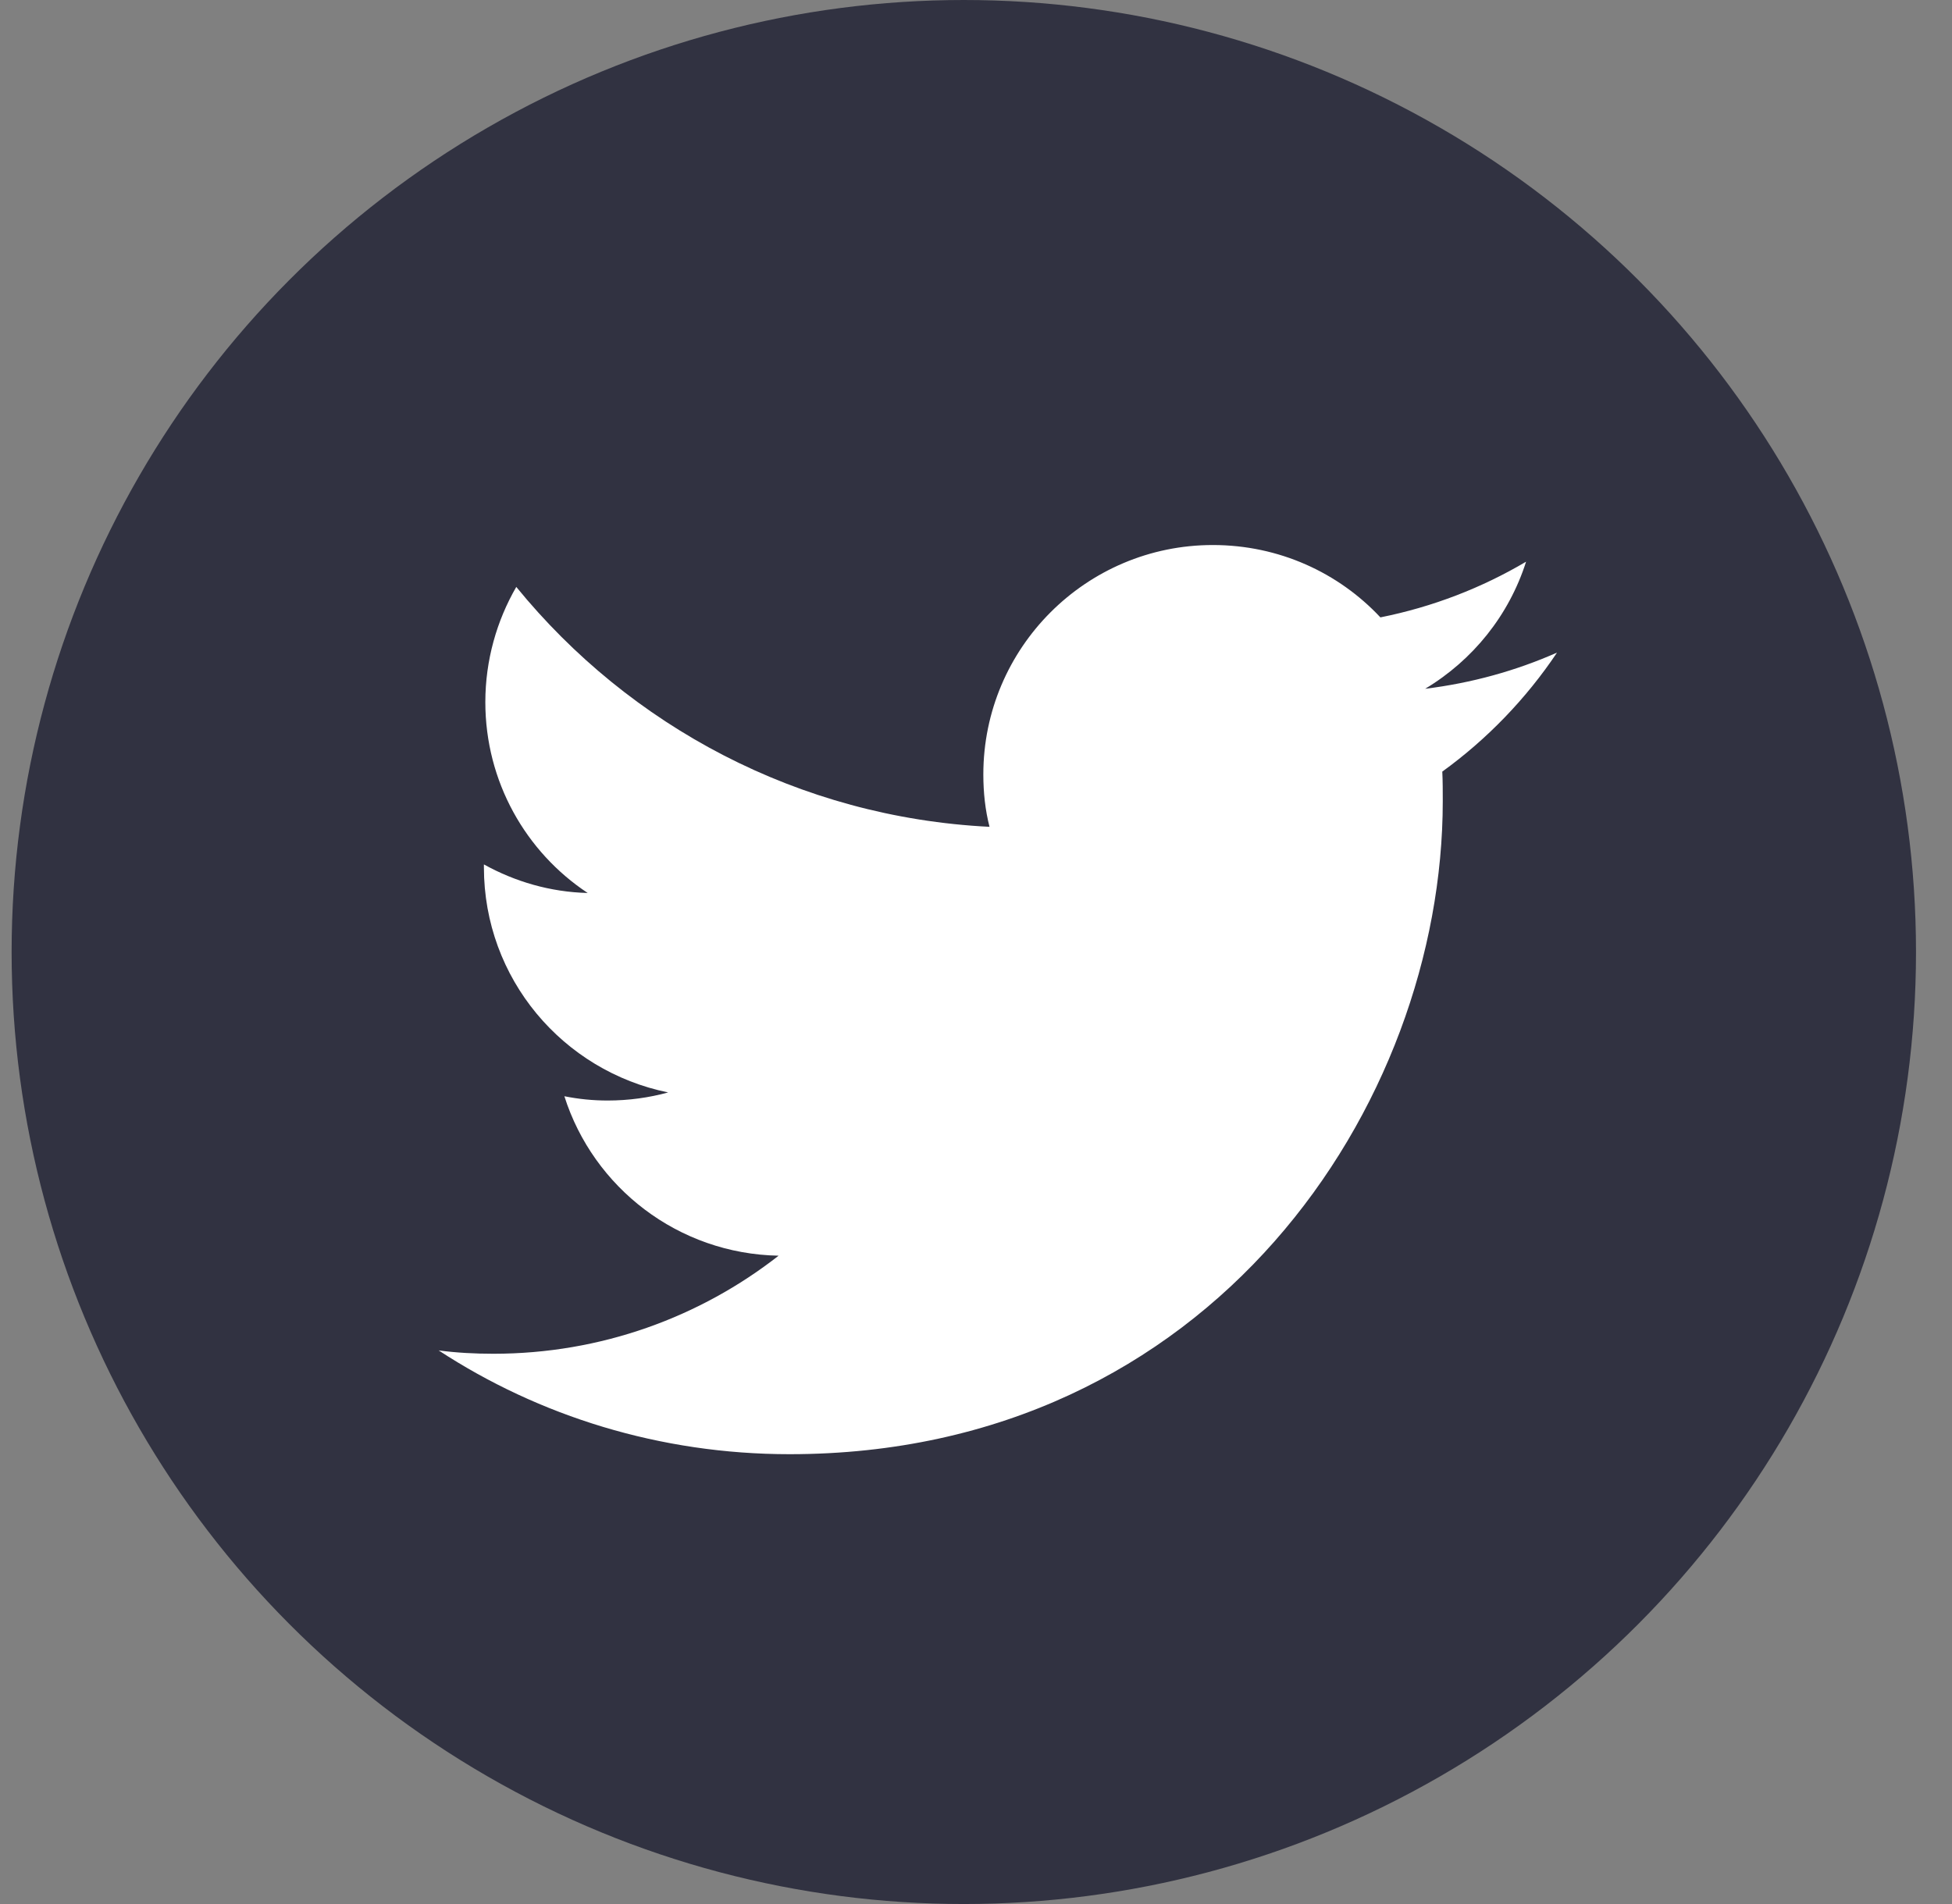 <?xml version="1.0" encoding="UTF-8"?>
<svg width="41px" height="40px" viewBox="0 0 41 40" version="1.1" xmlns="http://www.w3.org/2000/svg" xmlns:xlink="http://www.w3.org/1999/xlink">
    <rect x="0" y="0" width="41" height="40" fill="#808080" stroke="none"/>
    <title>Icons / Socials / Twitter</title>
    <g id="T06-SuccessStories" stroke="none" stroke-width="1" fill="none" fill-rule="evenodd">
        <g id="T06-SuccessStory_A" transform="translate(-216, -663)" fill-rule="nonzero">
            <g id="Group-2" transform="translate(120, 639)">
                <g id="Group" transform="translate(96.244, 24)">
                    <g id="Dark_Blue" fill="#313241">
                        <circle id="Oval" cx="20" cy="20" r="20"></circle>
                    </g>
                    <g id="Logo__x2014__FIXED" transform="translate(8.97, 11.45)" fill="#FFFFFF">
                        <path d="M7.37,19.1 C16.24,19.1 21.09,11.75 21.09,5.38 C21.09,5.17 21.09,4.96 21.08,4.76 C22.02,4.08 22.84,3.23 23.49,2.26 C22.63,2.64 21.7,2.9 20.72,3.02 C21.72,2.42 22.48,1.48 22.84,0.35 C21.91,0.9 20.88,1.3 19.78,1.52 C18.9,0.58 17.65,1.42108547e-15 16.26,1.42108547e-15 C13.6,1.42108547e-15 11.44,2.16 11.44,4.82 C11.44,5.2 11.48,5.57 11.57,5.92 C7.56,5.72 4.01,3.8 1.63,0.88 C1.22,1.59 0.98,2.42 0.98,3.3 C0.98,4.97 1.83,6.45 3.13,7.31 C2.34,7.29 1.6,7.07 0.95,6.71 C0.95,6.73 0.95,6.75 0.95,6.77 C0.95,9.11 2.61,11.05 4.82,11.5 C4.42,11.61 3.99,11.67 3.55,11.67 C3.24,11.67 2.94,11.64 2.64,11.58 C3.25,13.5 5.03,14.89 7.14,14.93 C5.49,16.22 3.41,16.99 1.15,16.99 C0.76,16.99 0.38,16.97 -2.84217094e-15,16.92 C2.11,18.3 4.65,19.1 7.37,19.1" id="Path"></path>
                    </g>
                </g>
            </g>
        </g>
    </g>
</svg>